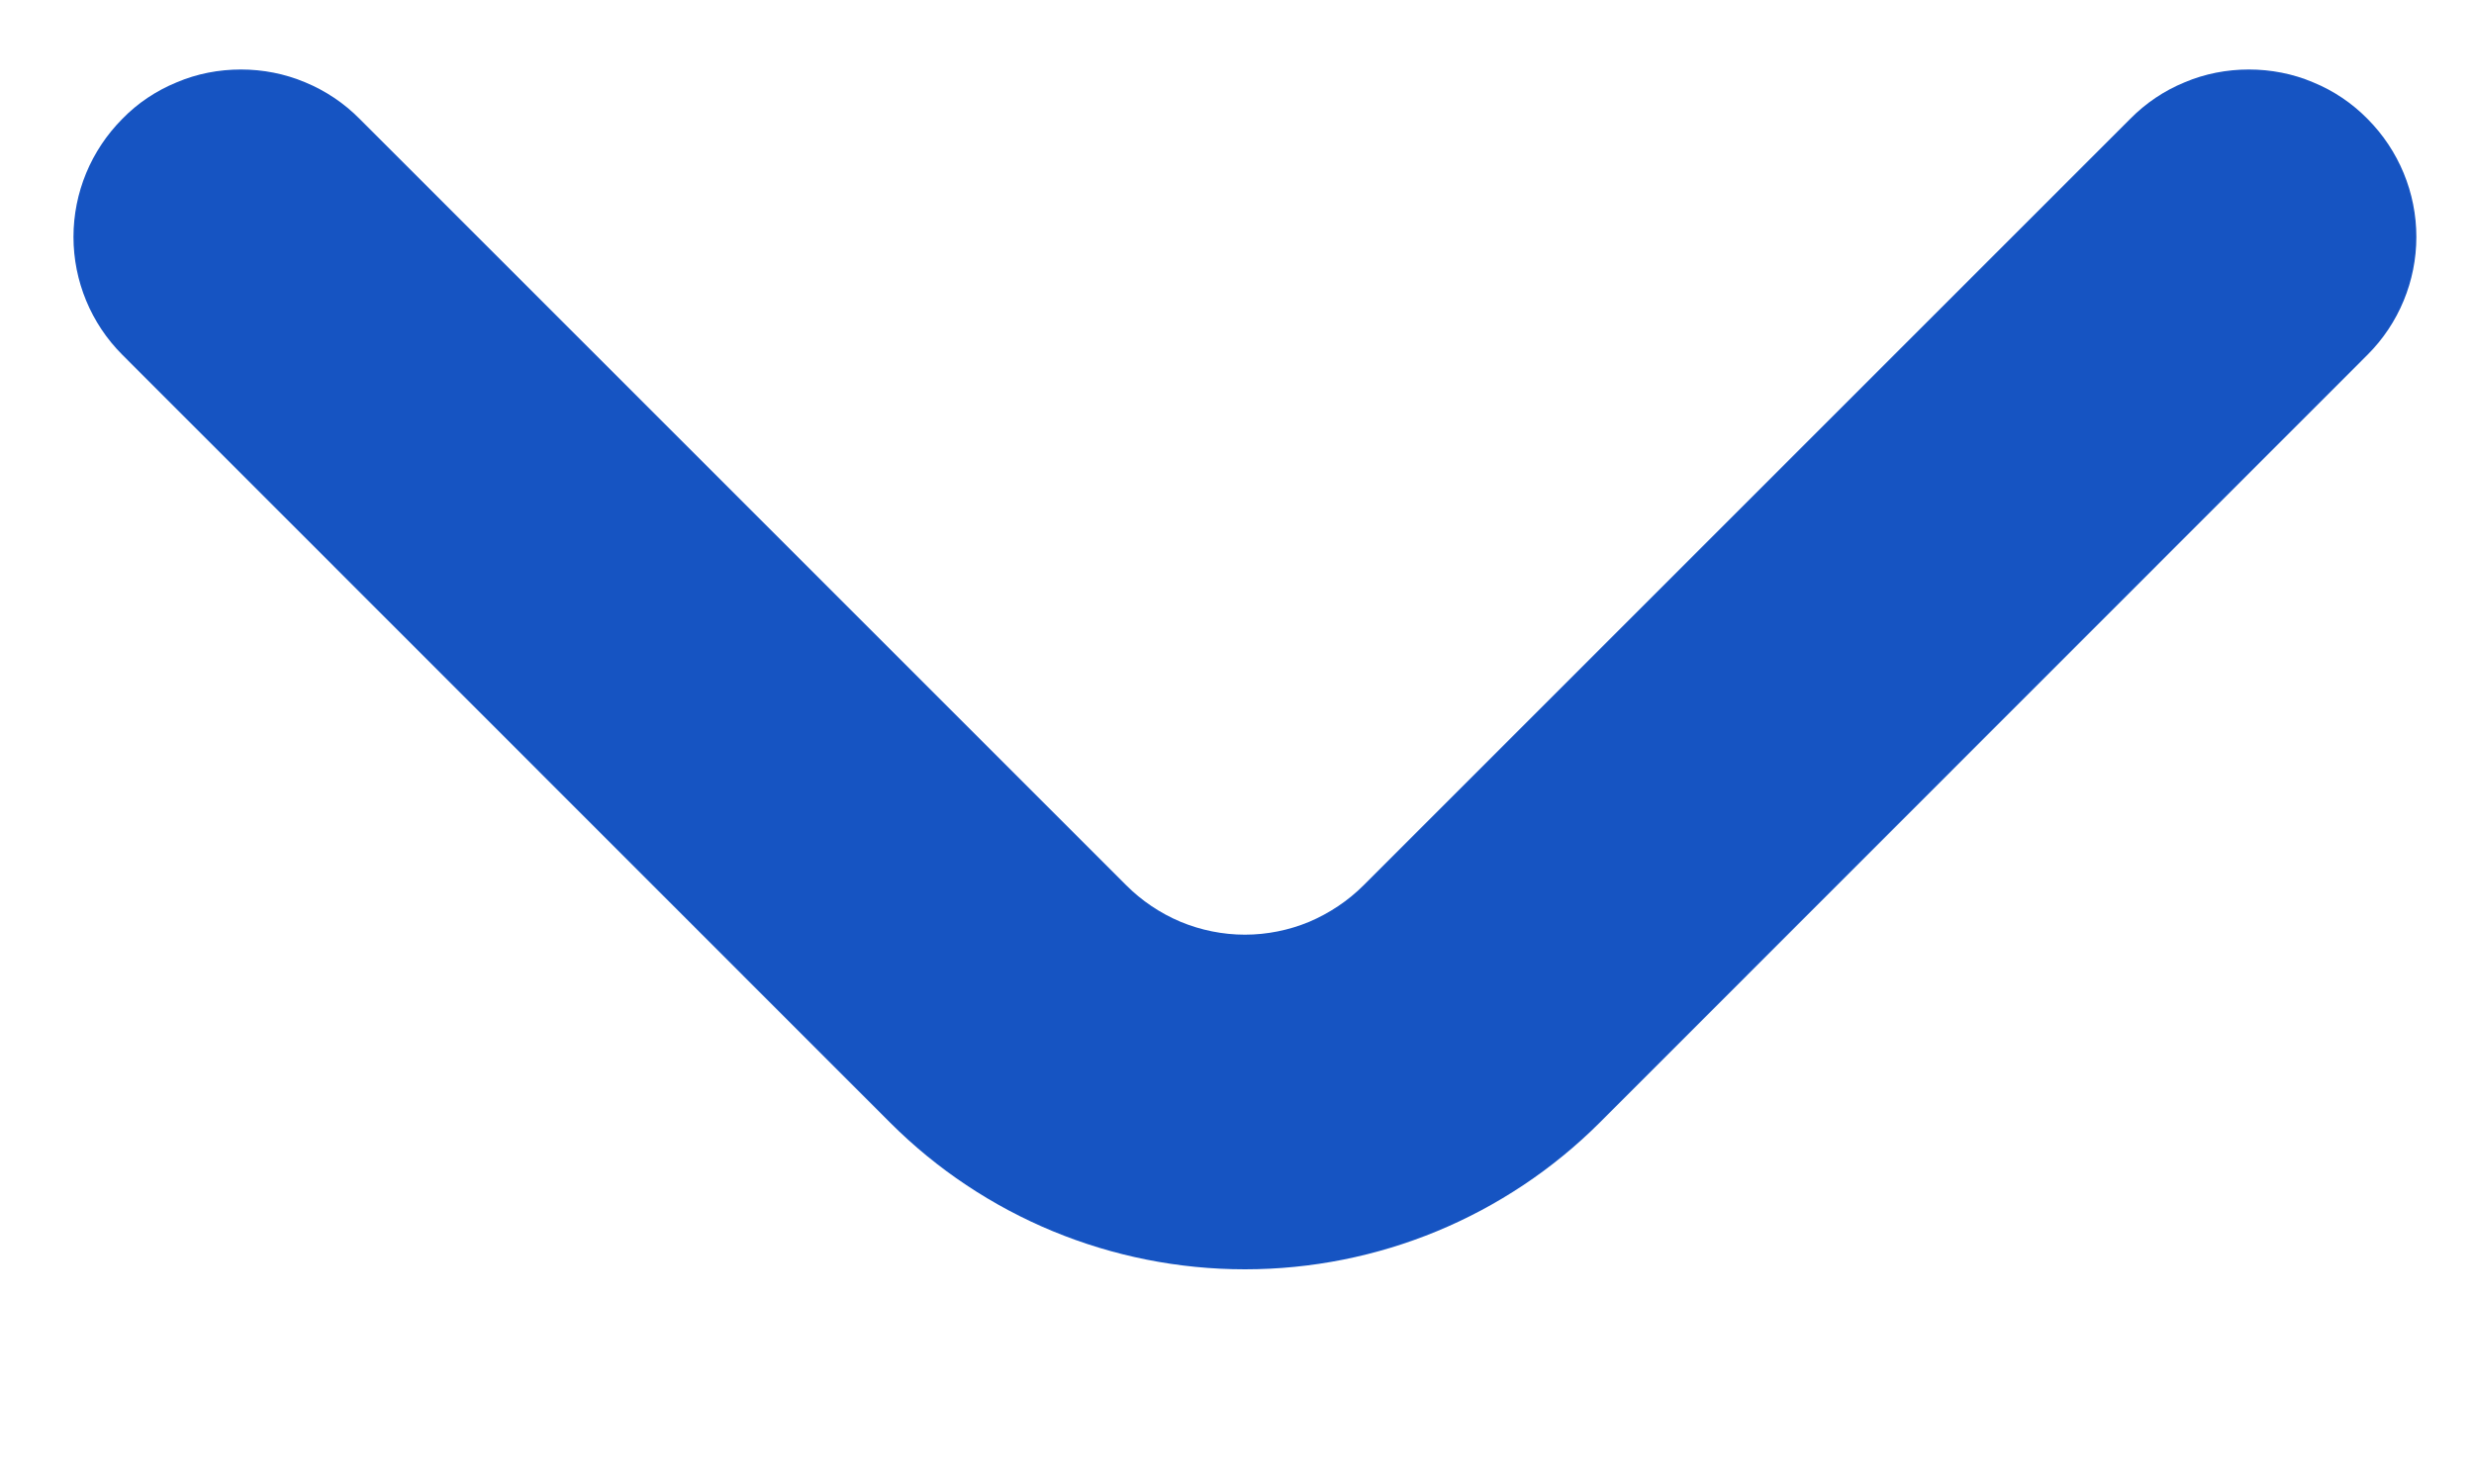 <svg width="10" height="6" viewBox="0 0 10 6" fill="none" xmlns="http://www.w3.org/2000/svg">
<path d="M9.57 0.481C9.507 0.417 9.433 0.367 9.35 0.333C9.268 0.298 9.179 0.281 9.09 0.281C9.001 0.281 8.912 0.298 8.83 0.333C8.747 0.367 8.673 0.417 8.61 0.481L5.512 3.579C5.449 3.642 5.374 3.692 5.292 3.727C5.21 3.761 5.121 3.779 5.032 3.779C4.943 3.779 4.854 3.761 4.772 3.727C4.689 3.692 4.615 3.642 4.552 3.579L1.454 0.481C1.391 0.417 1.316 0.367 1.234 0.333C1.151 0.298 1.063 0.281 0.974 0.281C0.884 0.281 0.796 0.298 0.714 0.333C0.631 0.367 0.556 0.417 0.494 0.481C0.368 0.608 0.297 0.779 0.297 0.958C0.297 1.136 0.368 1.308 0.494 1.434L3.598 4.539C3.978 4.919 4.494 5.132 5.032 5.132C5.57 5.132 6.085 4.919 6.466 4.539L9.57 1.434C9.696 1.308 9.767 1.136 9.767 0.958C9.767 0.779 9.696 0.608 9.57 0.481Z" fill="#1654C2"/>
</svg>
